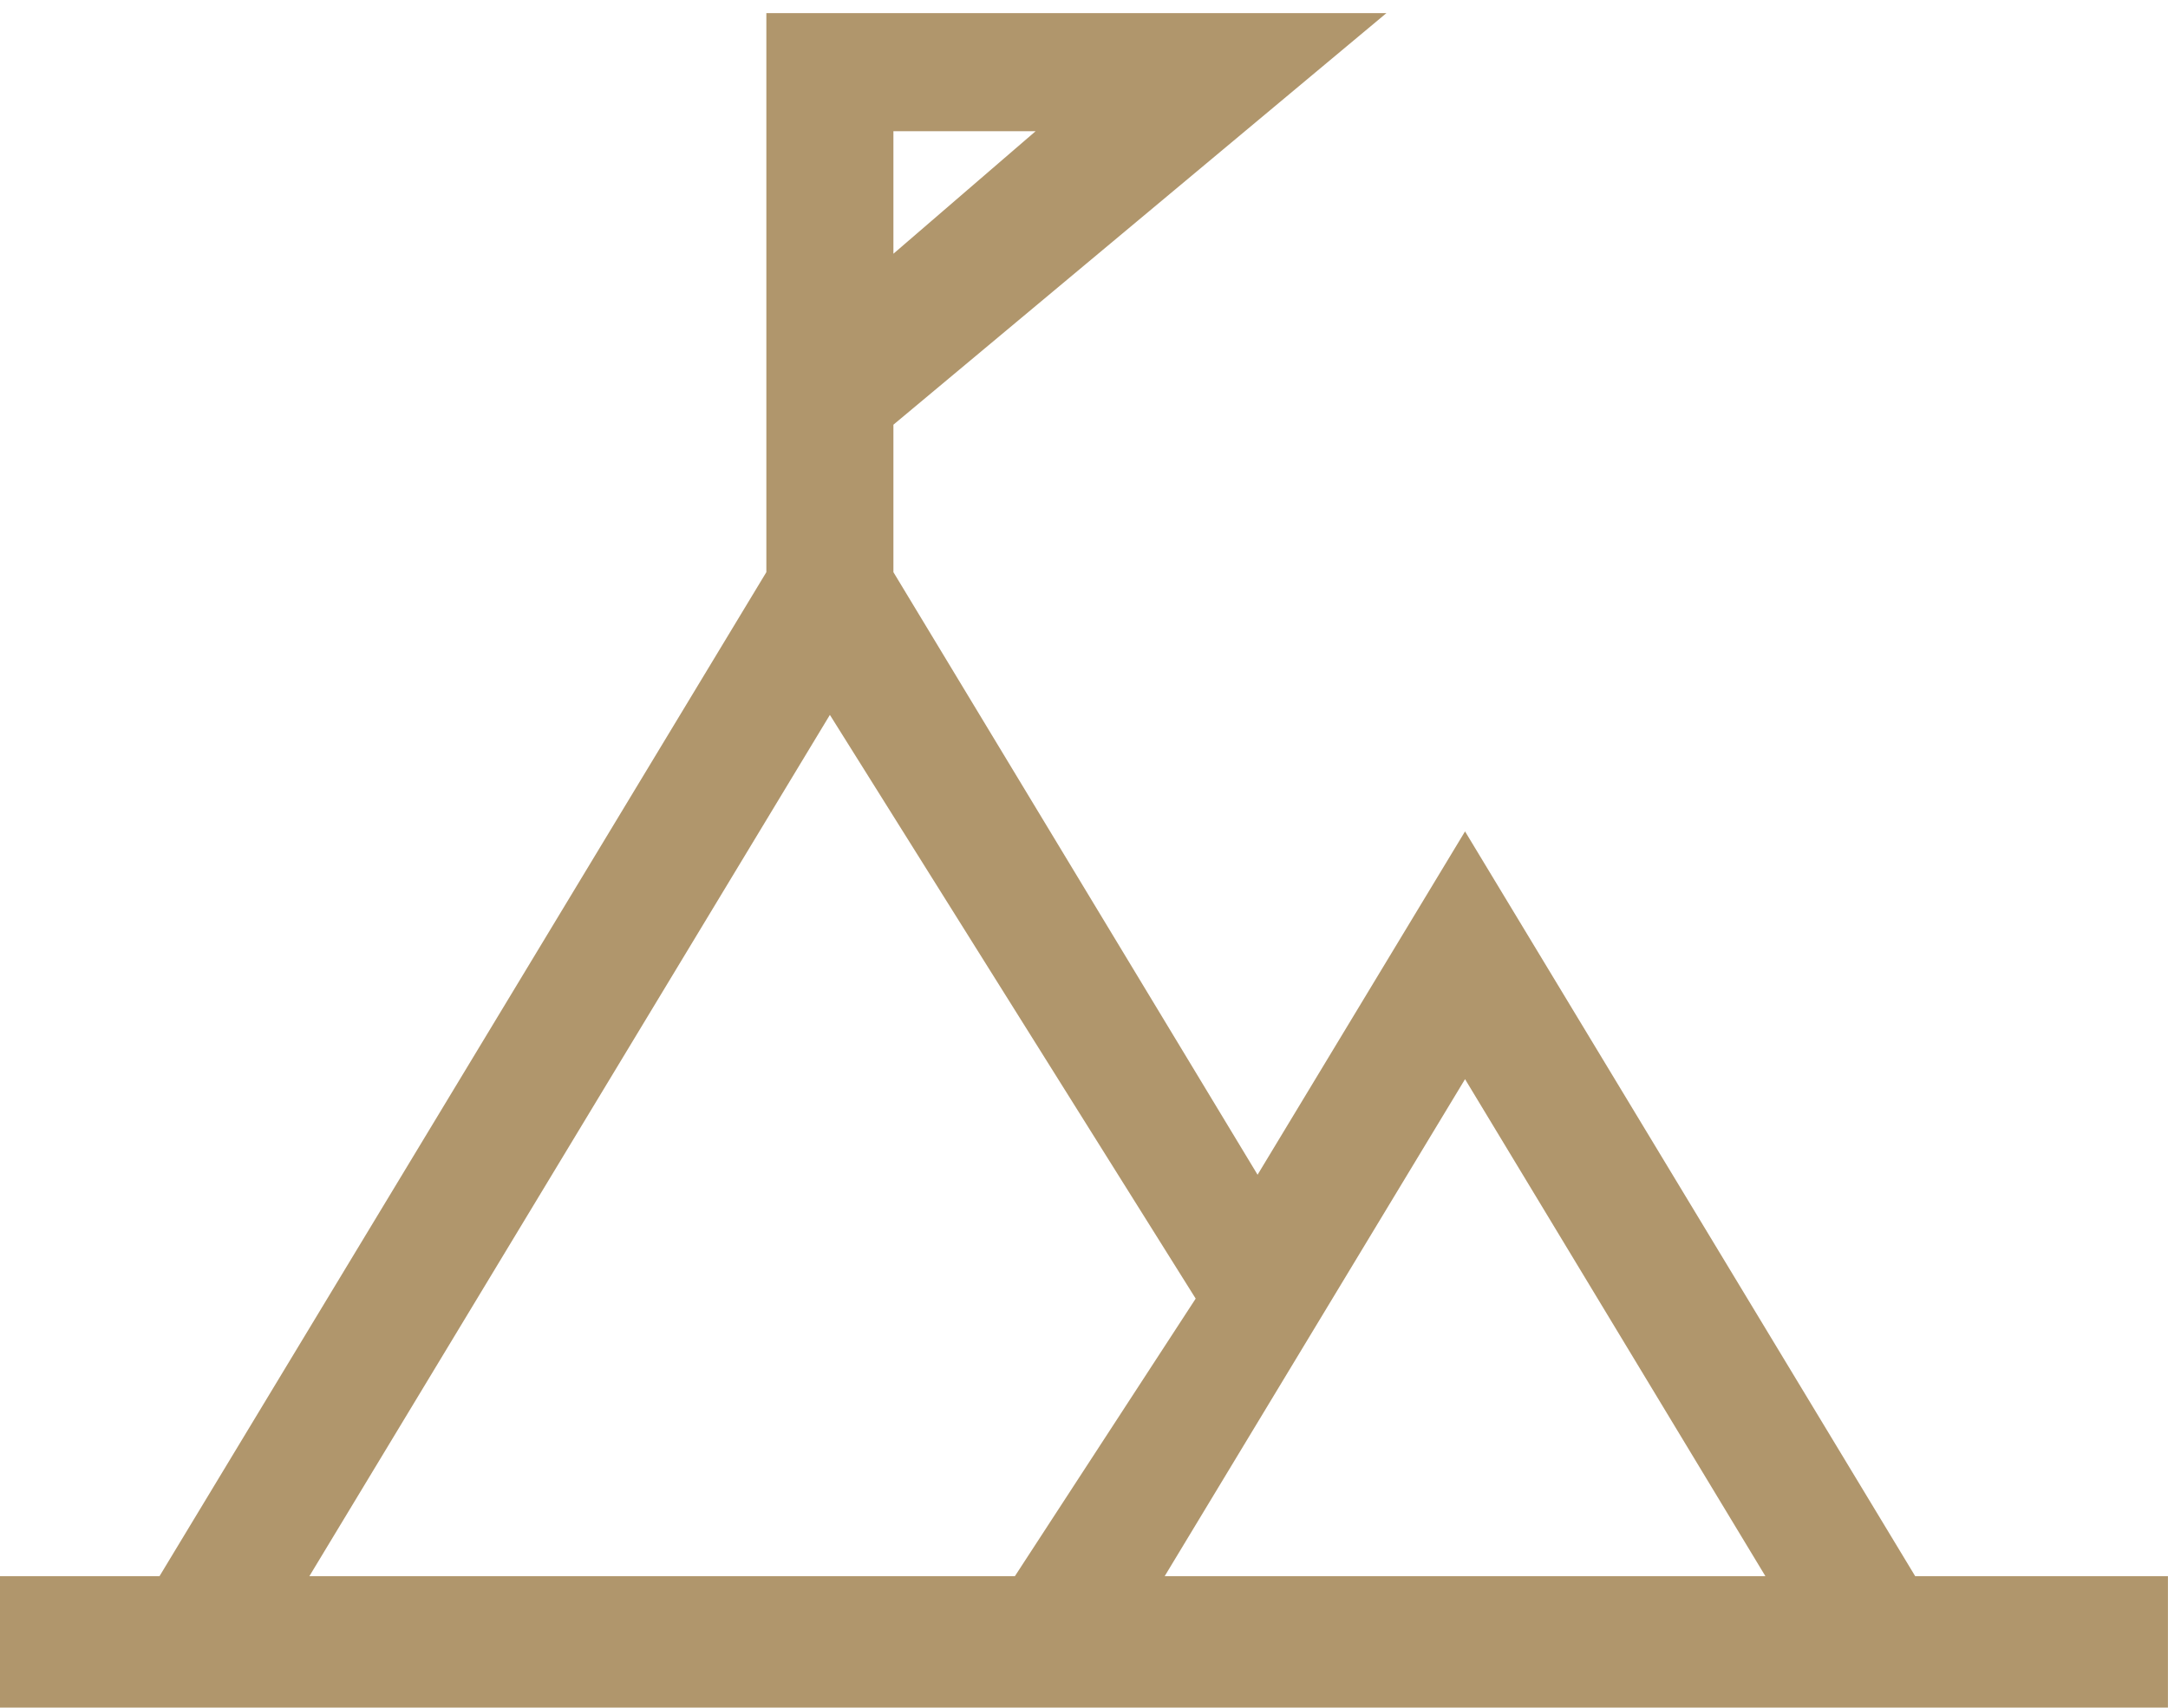 <svg 
 xmlns="http://www.w3.org/2000/svg"
 xmlns:xlink="http://www.w3.org/1999/xlink"
 width="33px" height="26px">
<path fill-rule="evenodd"  fill="rgb(176, 150, 108)"
 d="M22.300,12.658 L19.142,17.885 L13.599,8.711 L13.599,6.466 L21.103,0.2 L11.665,0.2 L11.665,8.711 L2.428,23.997 L0.0,23.997 L0.0,25.998 L32.999,25.998 L32.999,23.997 L29.152,23.997 L22.300,12.658 ZM26.872,23.997 L17.728,23.997 L22.300,16.430 L26.872,23.997 ZM13.599,1.998 L15.763,1.998 L13.599,3.863 L13.599,1.998 ZM12.632,10.884 L18.2,19.771 L15.448,23.997 L4.709,23.997 L12.632,10.884 Z"/>
</svg>